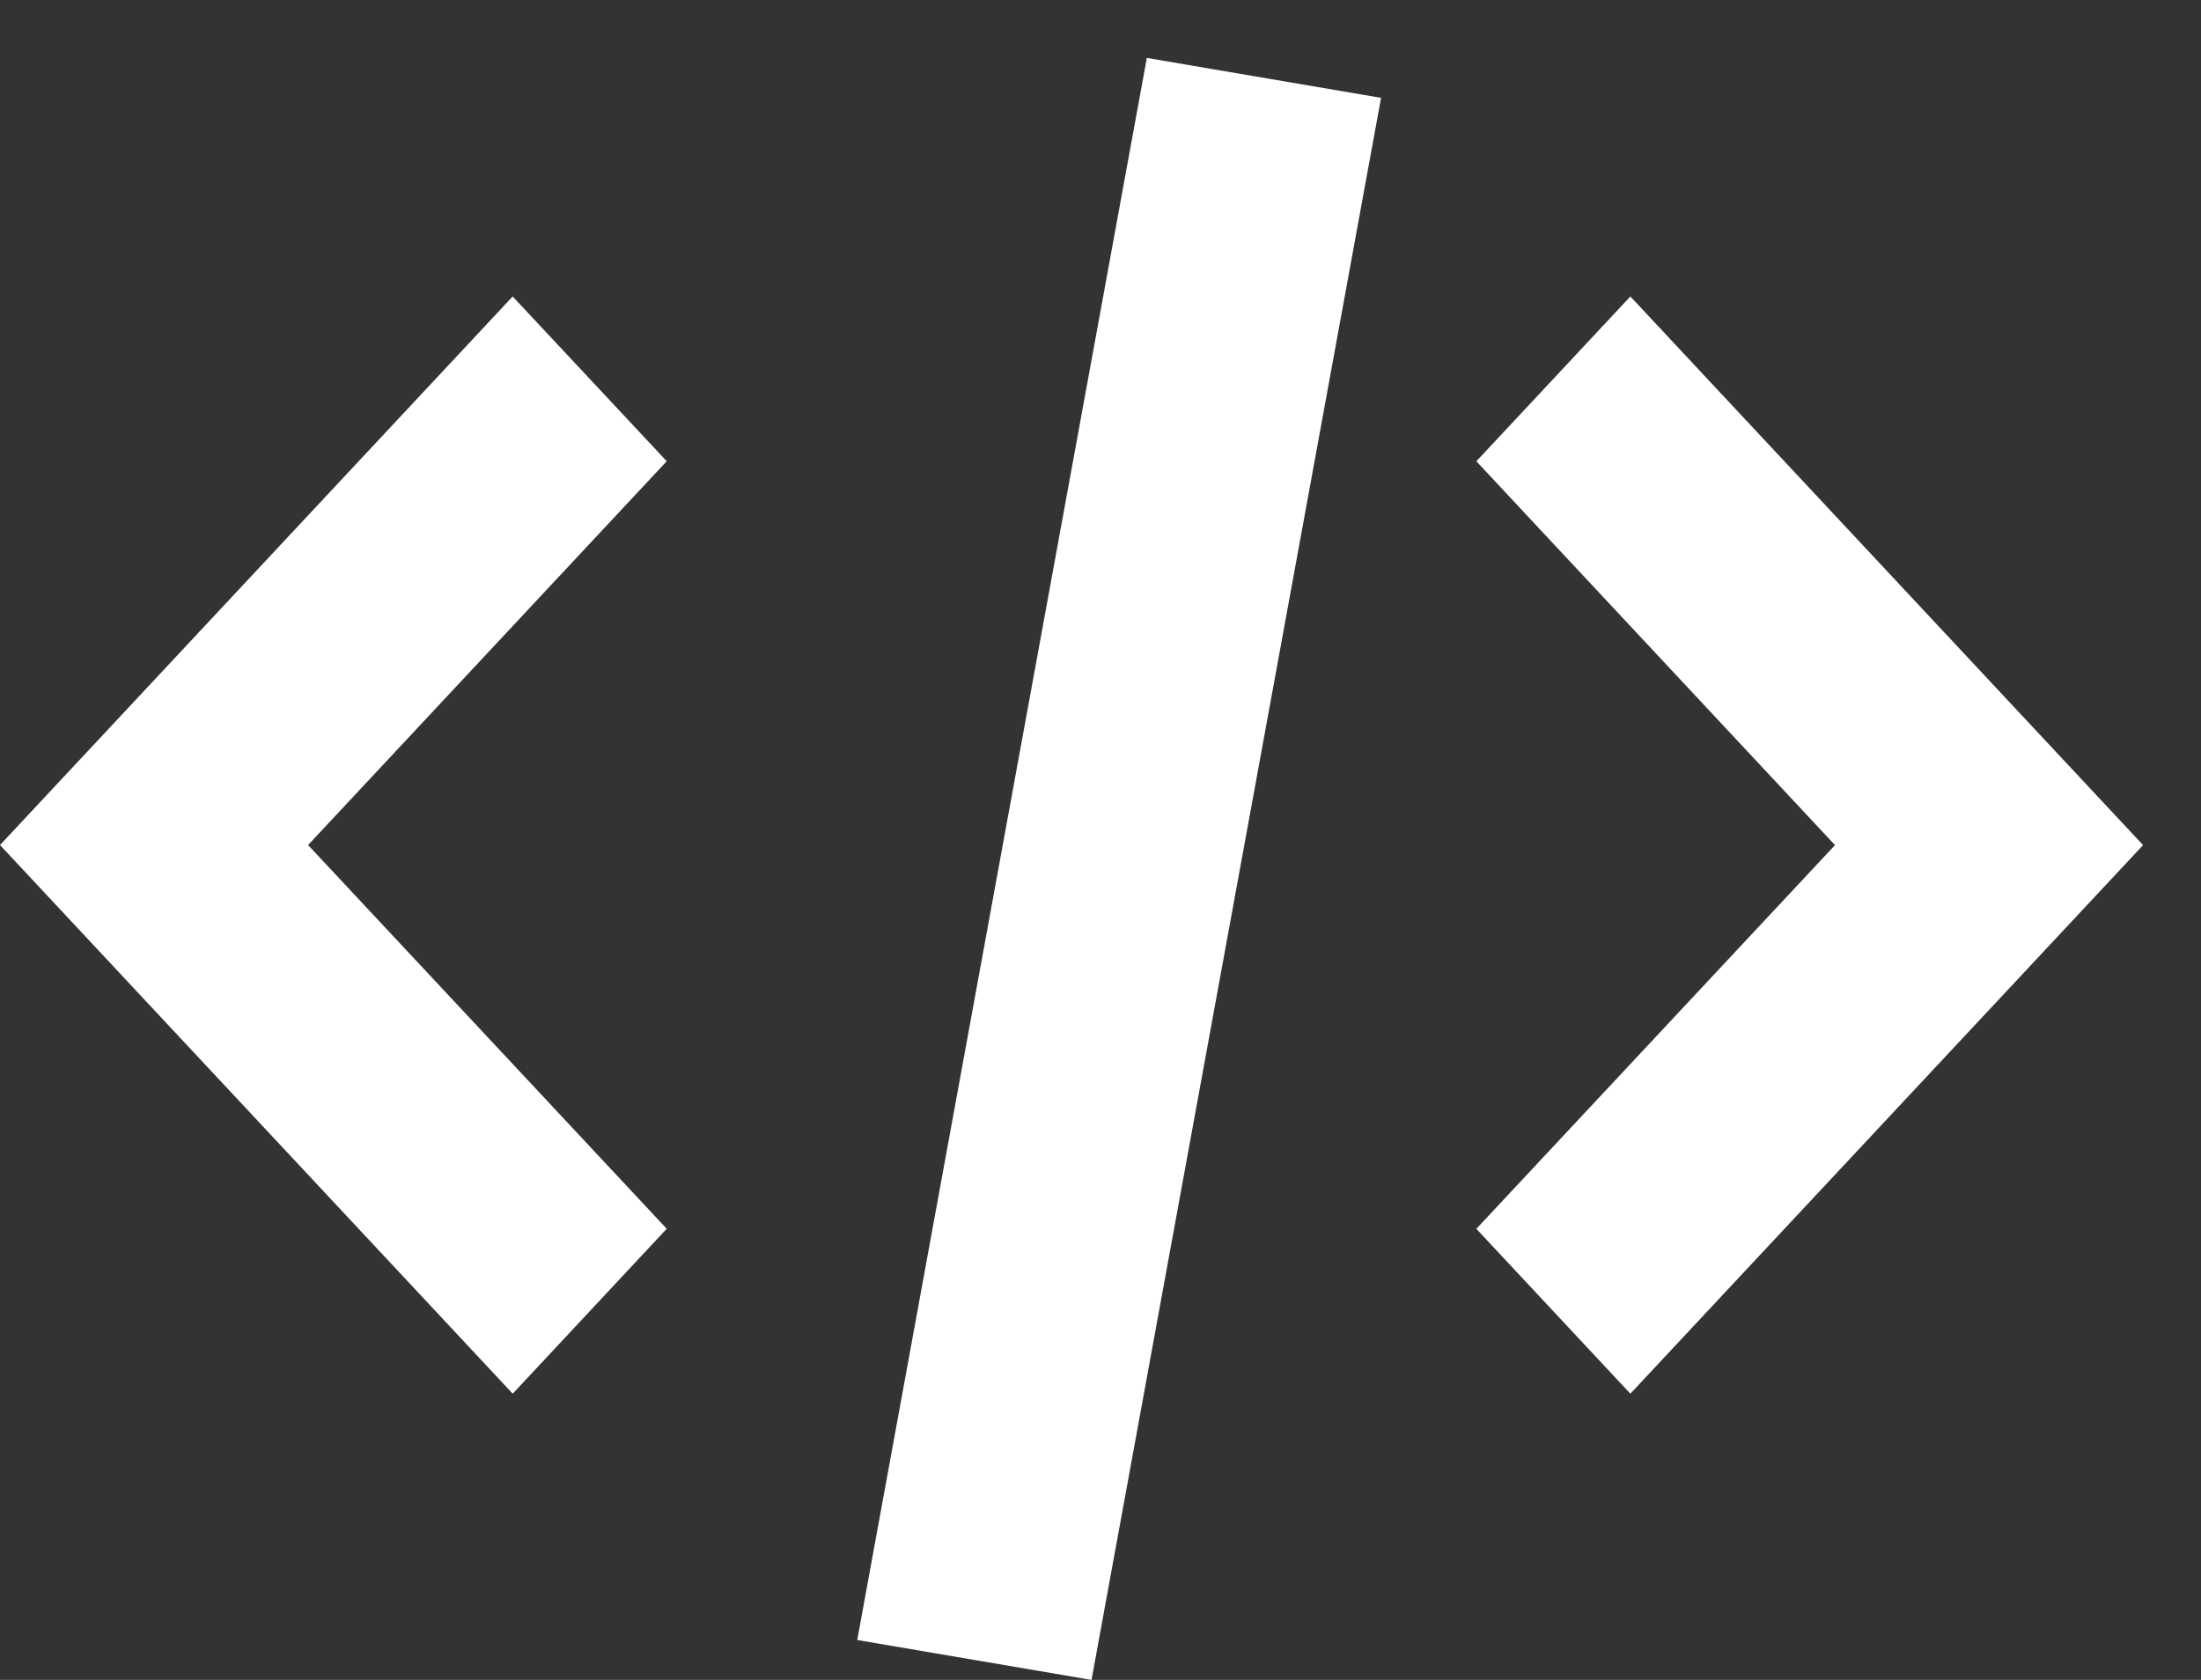 
<svg width="38px" height="29px" viewBox="75 4 38 29" version="1.1" xmlns="http://www.w3.org/2000/svg" xmlns:xlink="http://www.w3.org/1999/xlink">
    <rect x="75" y="4" width="38" height="29" fill="#333333" stroke="none"/>
    <!-- Generator: Sketch 40.1 (33804) - http://www.bohemiancoding.com/sketch -->
    <desc>Created with Sketch.</desc>
    <defs></defs>
    <g id="Group-11" stroke="none" stroke-width="1" fill="none" fill-rule="evenodd" transform="translate(75, 5)">
        <g id="Group-5" fill="#FFFFFF">
            <polygon id="Shape" points="8.852 23.059 0 13.588 8.851 4.118 11.511 6.962 5.319 13.588 11.511 20.212"></polygon>
            <polygon id="Shape" points="28.148 23.059 25.489 20.213 31.681 13.589 25.489 6.963 28.148 4.118 37 13.589"></polygon>
            <polyline id="Rectangle-path" points="19.8 -1.0658141e-14 23.844 0.689 18.845 28 14.8 27.311 19.8 -1.0658141e-14"></polyline>
        </g>
    </g>
</svg>